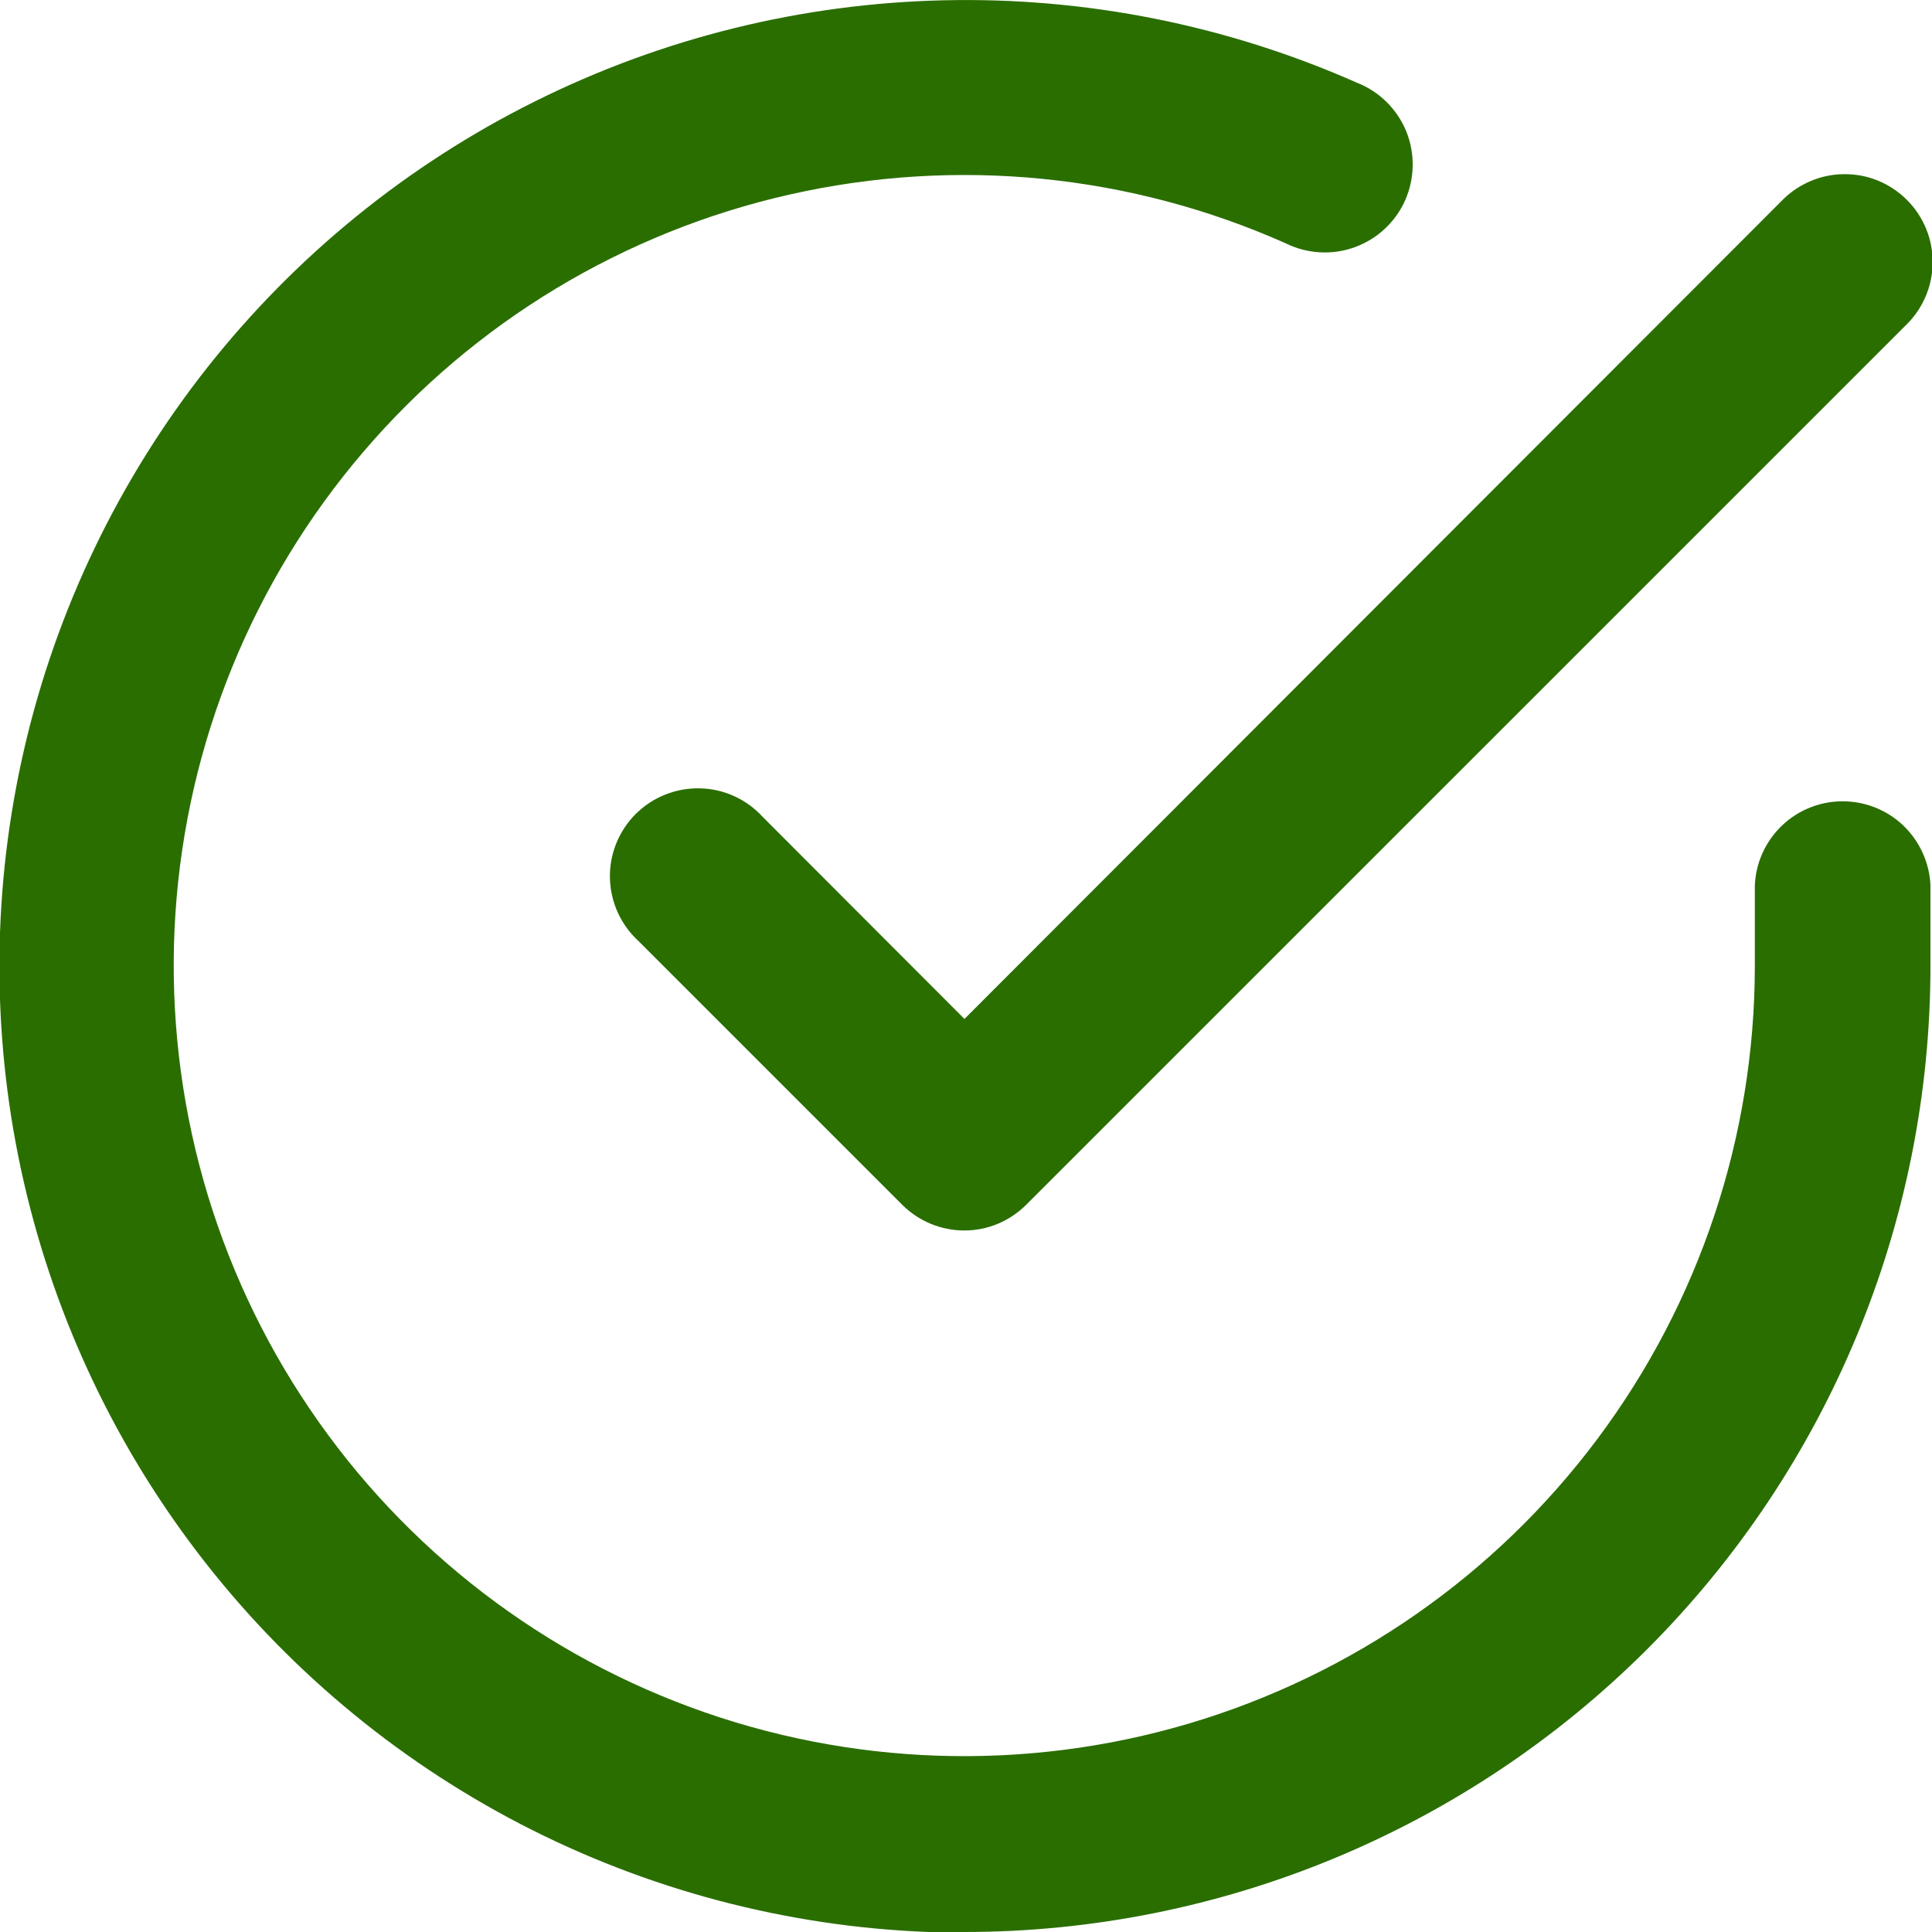 <svg width="20" height="20" viewBox="0 0 20 20" fill="none" xmlns="http://www.w3.org/2000/svg">
<path d="M9.982 20C9.857 20 9.733 20 9.61 20C8.138 19.943 6.696 19.561 5.389 18.883C4.081 18.204 2.94 17.245 2.046 16.073C1.152 14.902 0.528 13.548 0.218 12.108C-0.092 10.668 -0.08 9.177 0.253 7.742C0.586 6.307 1.232 4.963 2.145 3.806C3.058 2.65 4.214 1.709 5.533 1.052C6.851 0.394 8.298 0.036 9.771 0.003C11.244 -0.031 12.706 0.262 14.053 0.859C14.167 0.904 14.27 0.972 14.357 1.059C14.443 1.145 14.512 1.248 14.558 1.361C14.604 1.475 14.626 1.597 14.624 1.719C14.622 1.841 14.595 1.962 14.546 2.074C14.496 2.186 14.424 2.286 14.334 2.37C14.245 2.453 14.139 2.517 14.024 2.559C13.909 2.601 13.786 2.619 13.664 2.612C13.542 2.605 13.422 2.574 13.312 2.52C11.7 1.801 9.9 1.624 8.178 2.013C6.457 2.401 4.907 3.336 3.761 4.678C2.614 6.019 1.932 7.696 1.816 9.456C1.7 11.217 2.156 12.969 3.116 14.449C4.076 15.93 5.49 17.06 7.145 17.672C8.8 18.284 10.609 18.344 12.301 17.844C13.994 17.343 15.479 16.31 16.536 14.896C17.593 13.483 18.165 11.766 18.166 10.002V9.165C18.176 8.931 18.276 8.71 18.446 8.547C18.615 8.385 18.84 8.295 19.075 8.295C19.309 8.295 19.535 8.385 19.704 8.547C19.873 8.71 19.974 8.931 19.984 9.165V10.002C19.983 12.653 18.928 15.196 17.053 17.071C15.177 18.946 12.634 20 9.982 20Z" fill="#2A6E00"/>
<path d="M9.984 12.738C9.743 12.738 9.512 12.643 9.341 12.473L6.611 9.743C6.52 9.66 6.447 9.56 6.396 9.448C6.345 9.336 6.317 9.215 6.314 9.091C6.311 8.968 6.333 8.846 6.379 8.732C6.425 8.618 6.493 8.514 6.58 8.427C6.668 8.34 6.771 8.271 6.886 8.226C7 8.18 7.122 8.158 7.245 8.161C7.368 8.163 7.489 8.191 7.601 8.242C7.713 8.293 7.814 8.367 7.897 8.458L9.984 10.548L18.435 2.088C18.518 2 18.619 1.929 18.73 1.88C18.841 1.831 18.962 1.804 19.083 1.803C19.205 1.801 19.326 1.823 19.439 1.869C19.551 1.915 19.654 1.983 19.74 2.069C19.826 2.155 19.894 2.257 19.94 2.37C19.986 2.482 20.008 2.603 20.007 2.725C20.005 2.847 19.979 2.967 19.93 3.078C19.881 3.19 19.81 3.29 19.722 3.374L10.626 12.469C10.456 12.64 10.225 12.738 9.984 12.738Z" fill="#2A6E00"/>
</svg>
